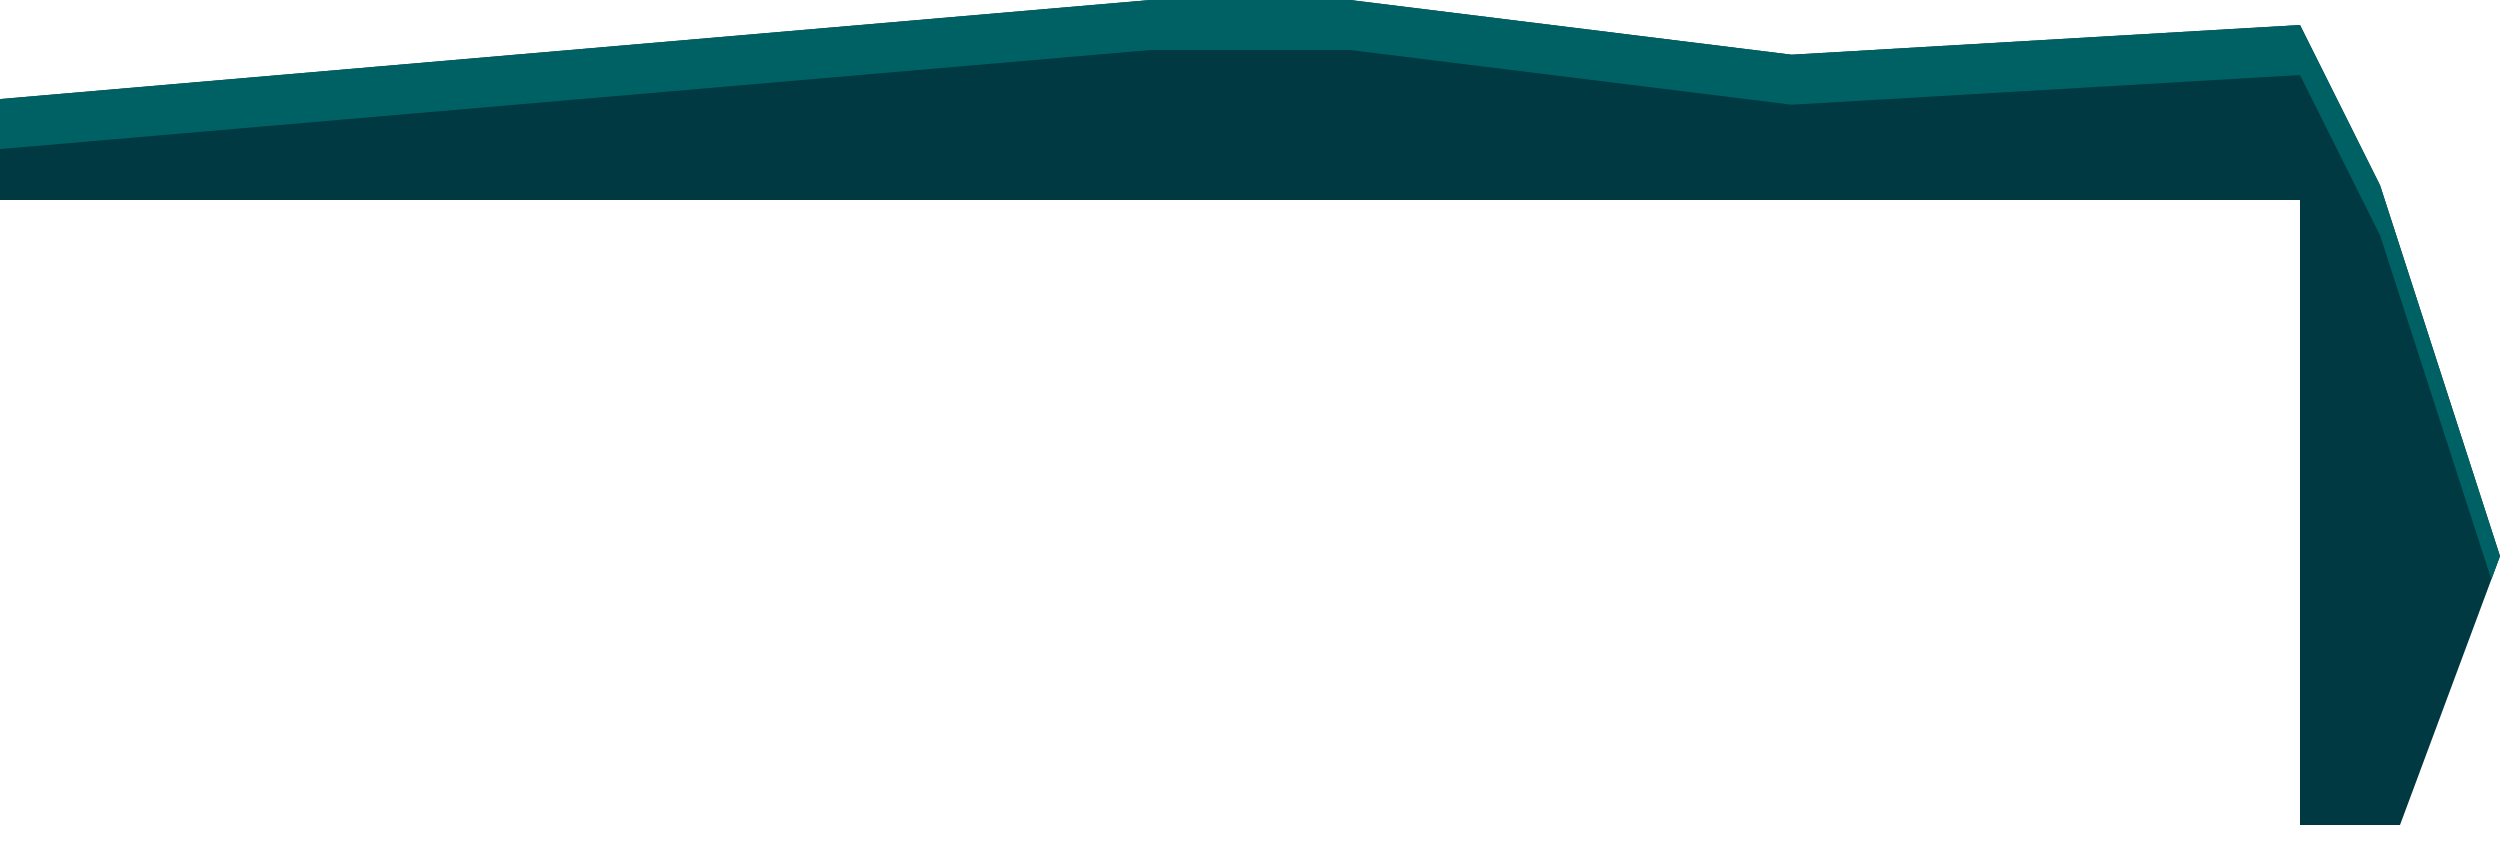 <svg width="50" height="17" viewBox="0 0 50 17" fill="none" xmlns="http://www.w3.org/2000/svg">
<path d="M50 11.123L48 16.5H46V4H0V1.981L7.667 1.321L23.003 0H27L35.831 1.094L46 0.5L47.602 3.708L50 11.123Z" fill="#003941"/>
<path fill-rule="evenodd" clip-rule="evenodd" d="M49.827 11.588L50 11.123L47.602 3.708L46 0.5L35.831 1.094L27 0H23.003L7.667 1.321L0 1.981V2.981L7.667 2.321L23.003 1H27L35.831 2.094L46 1.5L47.602 4.708L49.827 11.588Z" fill="#006165"/>
</svg>
